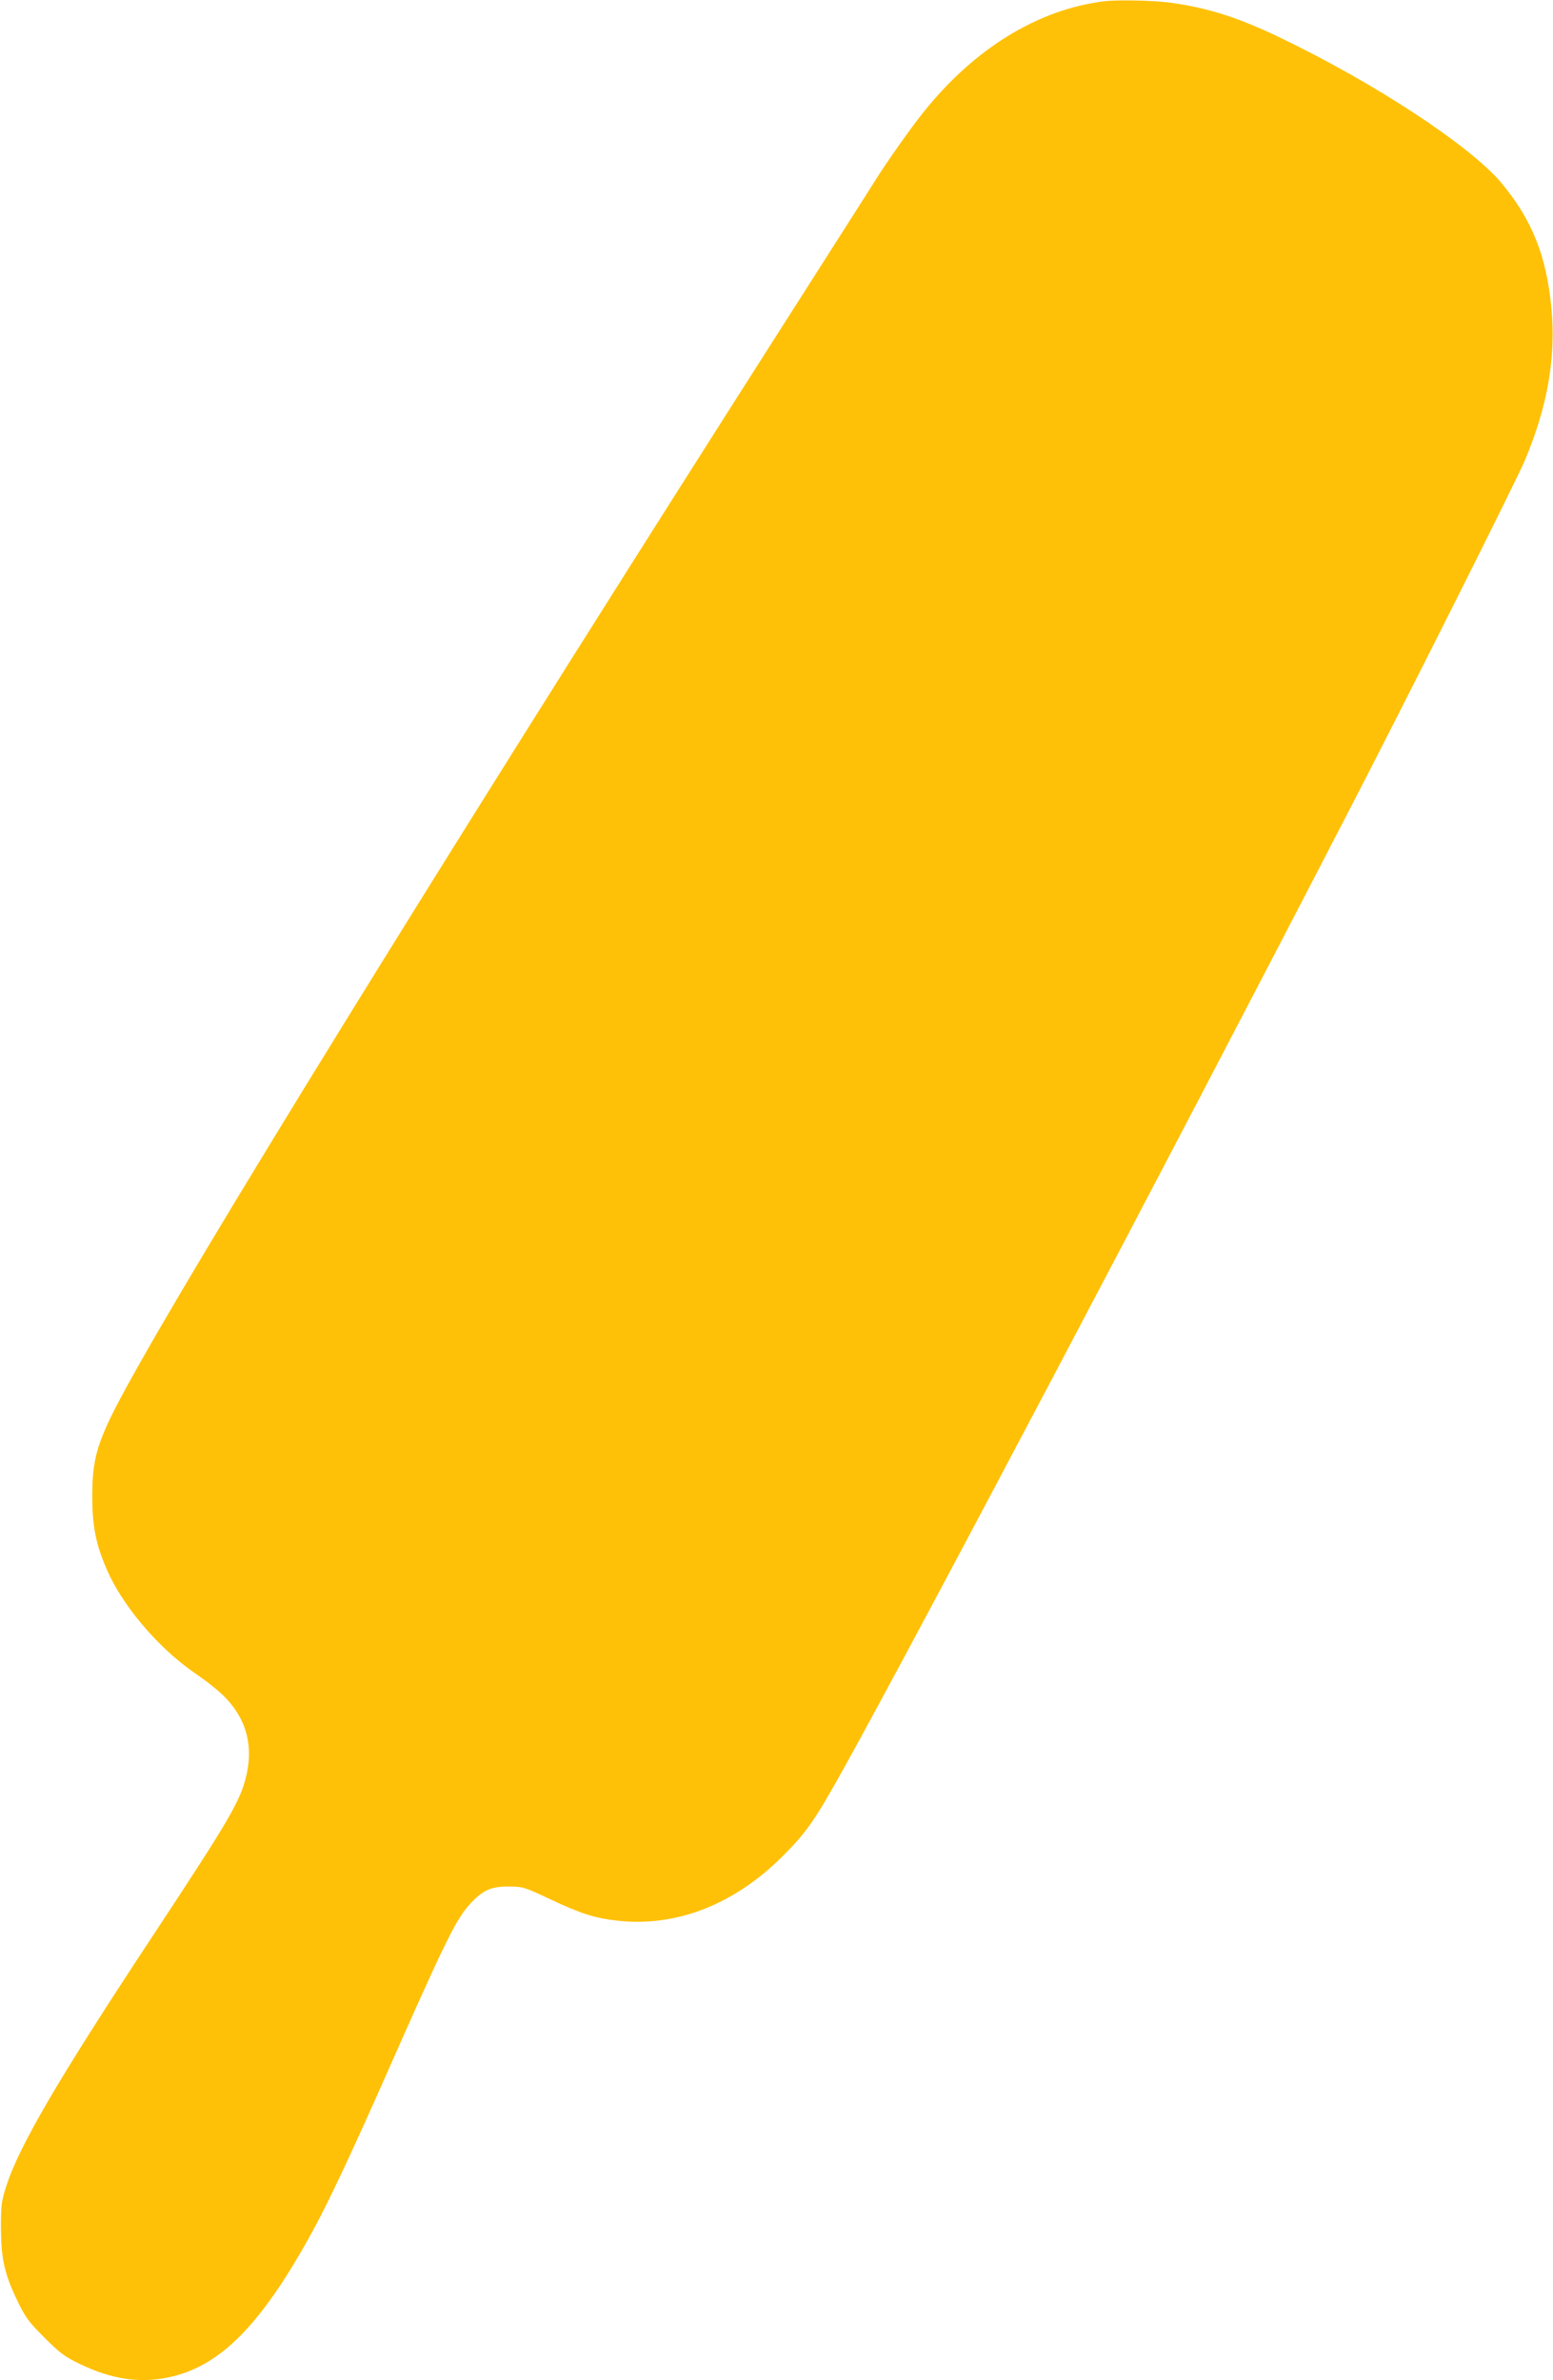 <?xml version="1.0" standalone="no"?>
<!DOCTYPE svg PUBLIC "-//W3C//DTD SVG 20010904//EN"
 "http://www.w3.org/TR/2001/REC-SVG-20010904/DTD/svg10.dtd">
<svg version="1.0" xmlns="http://www.w3.org/2000/svg"
 width="835pt" height="1280pt" viewBox="0 0 835 1280"
 preserveAspectRatio="xMidYMid meet">
<g transform="translate(0,1280) scale(0.1,-0.1)"
fill="#ffc107" stroke="none">
<path d="M5935 12793 c-354 -44 -696 -254 -968 -594 -68 -84 -206 -280 -264
-374 -17 -27 -219 -345 -449 -705 -1640 -2571 -3033 -4819 -3499 -5645 -228
-404 -258 -487 -259 -720 0 -160 19 -260 79 -397 81 -188 269 -411 455 -543
129 -90 180 -134 227 -198 77 -105 100 -230 67 -367 -32 -135 -86 -229 -509
-870 -502 -761 -710 -1117 -781 -1335 -26 -82 -29 -102 -29 -225 1 -167 18
-246 87 -390 45 -93 61 -115 147 -201 83 -83 109 -103 191 -142 168 -81 315
-104 470 -73 283 57 505 282 785 795 87 161 210 423 390 830 316 716 378 843
454 924 68 73 110 92 206 92 78 -1 84 -3 220 -67 167 -79 242 -103 366 -117
317 -35 629 88 889 349 128 128 172 192 332 480 387 697 1708 3200 2691 5102
321 619 921 1815 967 1925 122 293 167 553 141 822 -27 278 -106 473 -270 669
-169 200 -679 535 -1191 781 -225 108 -390 160 -590 187 -96 12 -282 16 -355
7z"/>
</g>
</svg>
